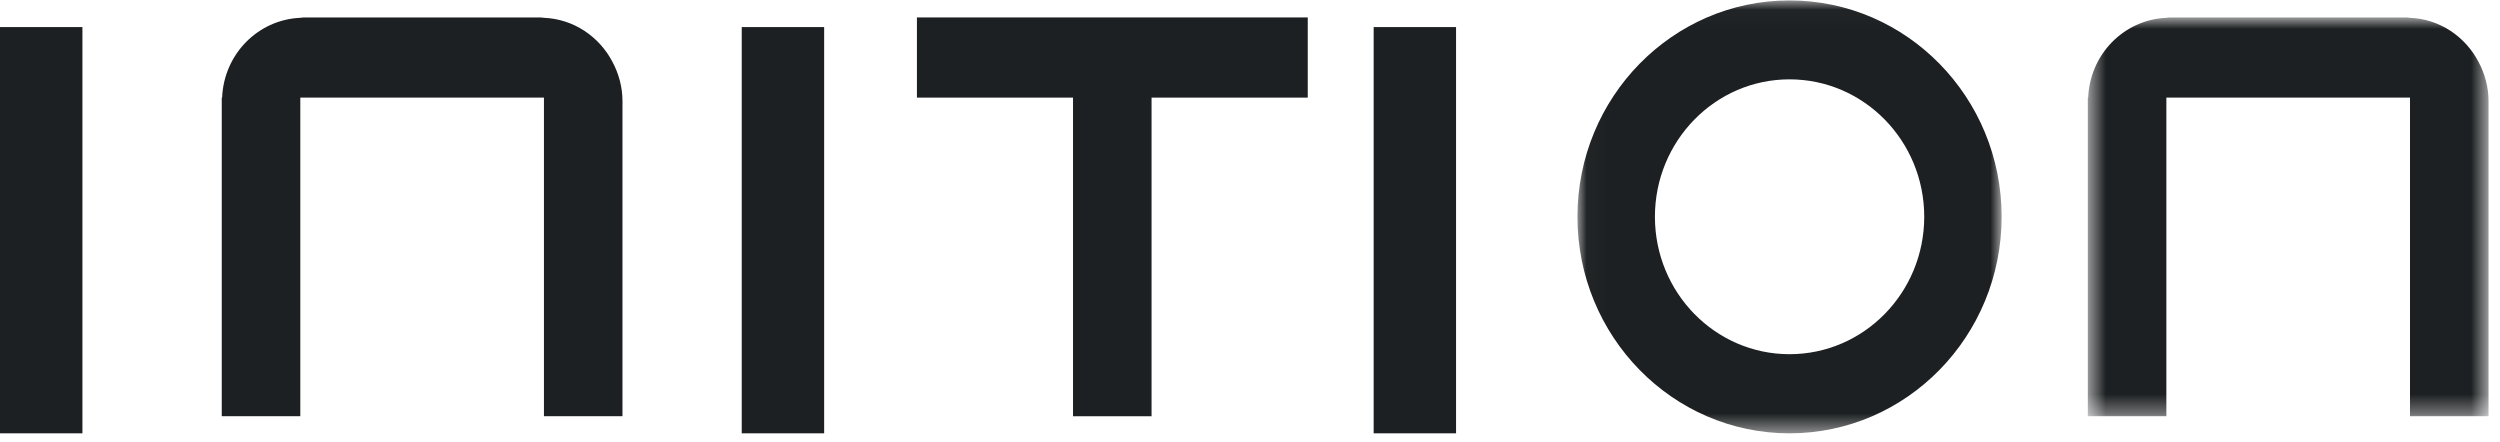 <svg width="130" height="23" viewBox="0 0 130 23" fill="none" xmlns="http://www.w3.org/2000/svg">
<mask id="mask0_5881_207" style="mask-type:luminance" maskUnits="userSpaceOnUse" x="82" y="0" width="23" height="23">
<path fill-rule="evenodd" clip-rule="evenodd" d="M82.027 0.022H104.085V22.533H82.027V0.022Z" fill="white"/>
</mask>
<g mask="url(#mask0_5881_207)">
<path fill-rule="evenodd" clip-rule="evenodd" d="M93.054 18.418C89.192 18.418 86.056 15.217 86.056 11.272C86.056 7.327 89.192 4.126 93.054 4.126C96.924 4.126 100.06 7.327 100.06 11.272C100.06 15.217 96.924 18.418 93.054 18.418ZM93.054 0.022C86.968 0.022 82.027 5.057 82.027 11.272C82.027 17.491 86.968 22.533 93.054 22.533C99.147 22.533 104.085 17.491 104.085 11.272C104.085 5.057 99.147 0.022 93.054 0.022Z" fill="#1D2022"/>
</g>
<path fill-rule="evenodd" clip-rule="evenodd" d="M28.285 0.926C28.222 0.922 28.166 0.907 28.103 0.907H15.794C15.735 0.907 15.675 0.922 15.616 0.926C13.407 1.024 11.643 2.821 11.55 5.075H11.531V5.257V21.644H15.616V5.075H28.285V21.644H32.369V5.257C32.369 4.516 32.173 3.831 31.851 3.222C31.161 1.902 29.834 0.99 28.285 0.926Z" fill="#1D2022"/>
<mask id="mask1_5881_207" style="mask-type:luminance" maskUnits="userSpaceOnUse" x="108" y="0" width="22" height="22">
<path fill-rule="evenodd" clip-rule="evenodd" d="M108.566 0.907H129.404V21.644H108.566V0.907Z" fill="white"/>
</mask>
<g mask="url(#mask1_5881_207)">
<path fill-rule="evenodd" clip-rule="evenodd" d="M128.886 3.222C128.196 1.902 126.869 0.99 125.32 0.926C125.257 0.922 125.201 0.907 125.138 0.907H112.829C112.769 0.907 112.71 0.922 112.651 0.926C110.442 1.024 108.678 2.821 108.585 5.076H108.566V5.257V21.644H112.651V5.076H125.32V21.644H129.404V5.257C129.404 4.516 129.208 3.831 128.886 3.222Z" fill="#1D2022"/>
</g>
<path fill-rule="evenodd" clip-rule="evenodd" d="M47.68 5.076H55.797V21.645H59.881V5.076H68.003V0.907H47.68V5.076Z" fill="#1D2022"/>
<path fill-rule="evenodd" clip-rule="evenodd" d="M0 22.533H4.286V1.408H0V22.533Z" fill="#1D2022"/>
<path fill-rule="evenodd" clip-rule="evenodd" d="M38.57 22.533H42.856V1.408H38.57V22.533Z" fill="#1D2022"/>
<path fill-rule="evenodd" clip-rule="evenodd" d="M71.43 22.533H75.715V1.408H71.43V22.533Z" fill="#1D2022"/>
</svg>
